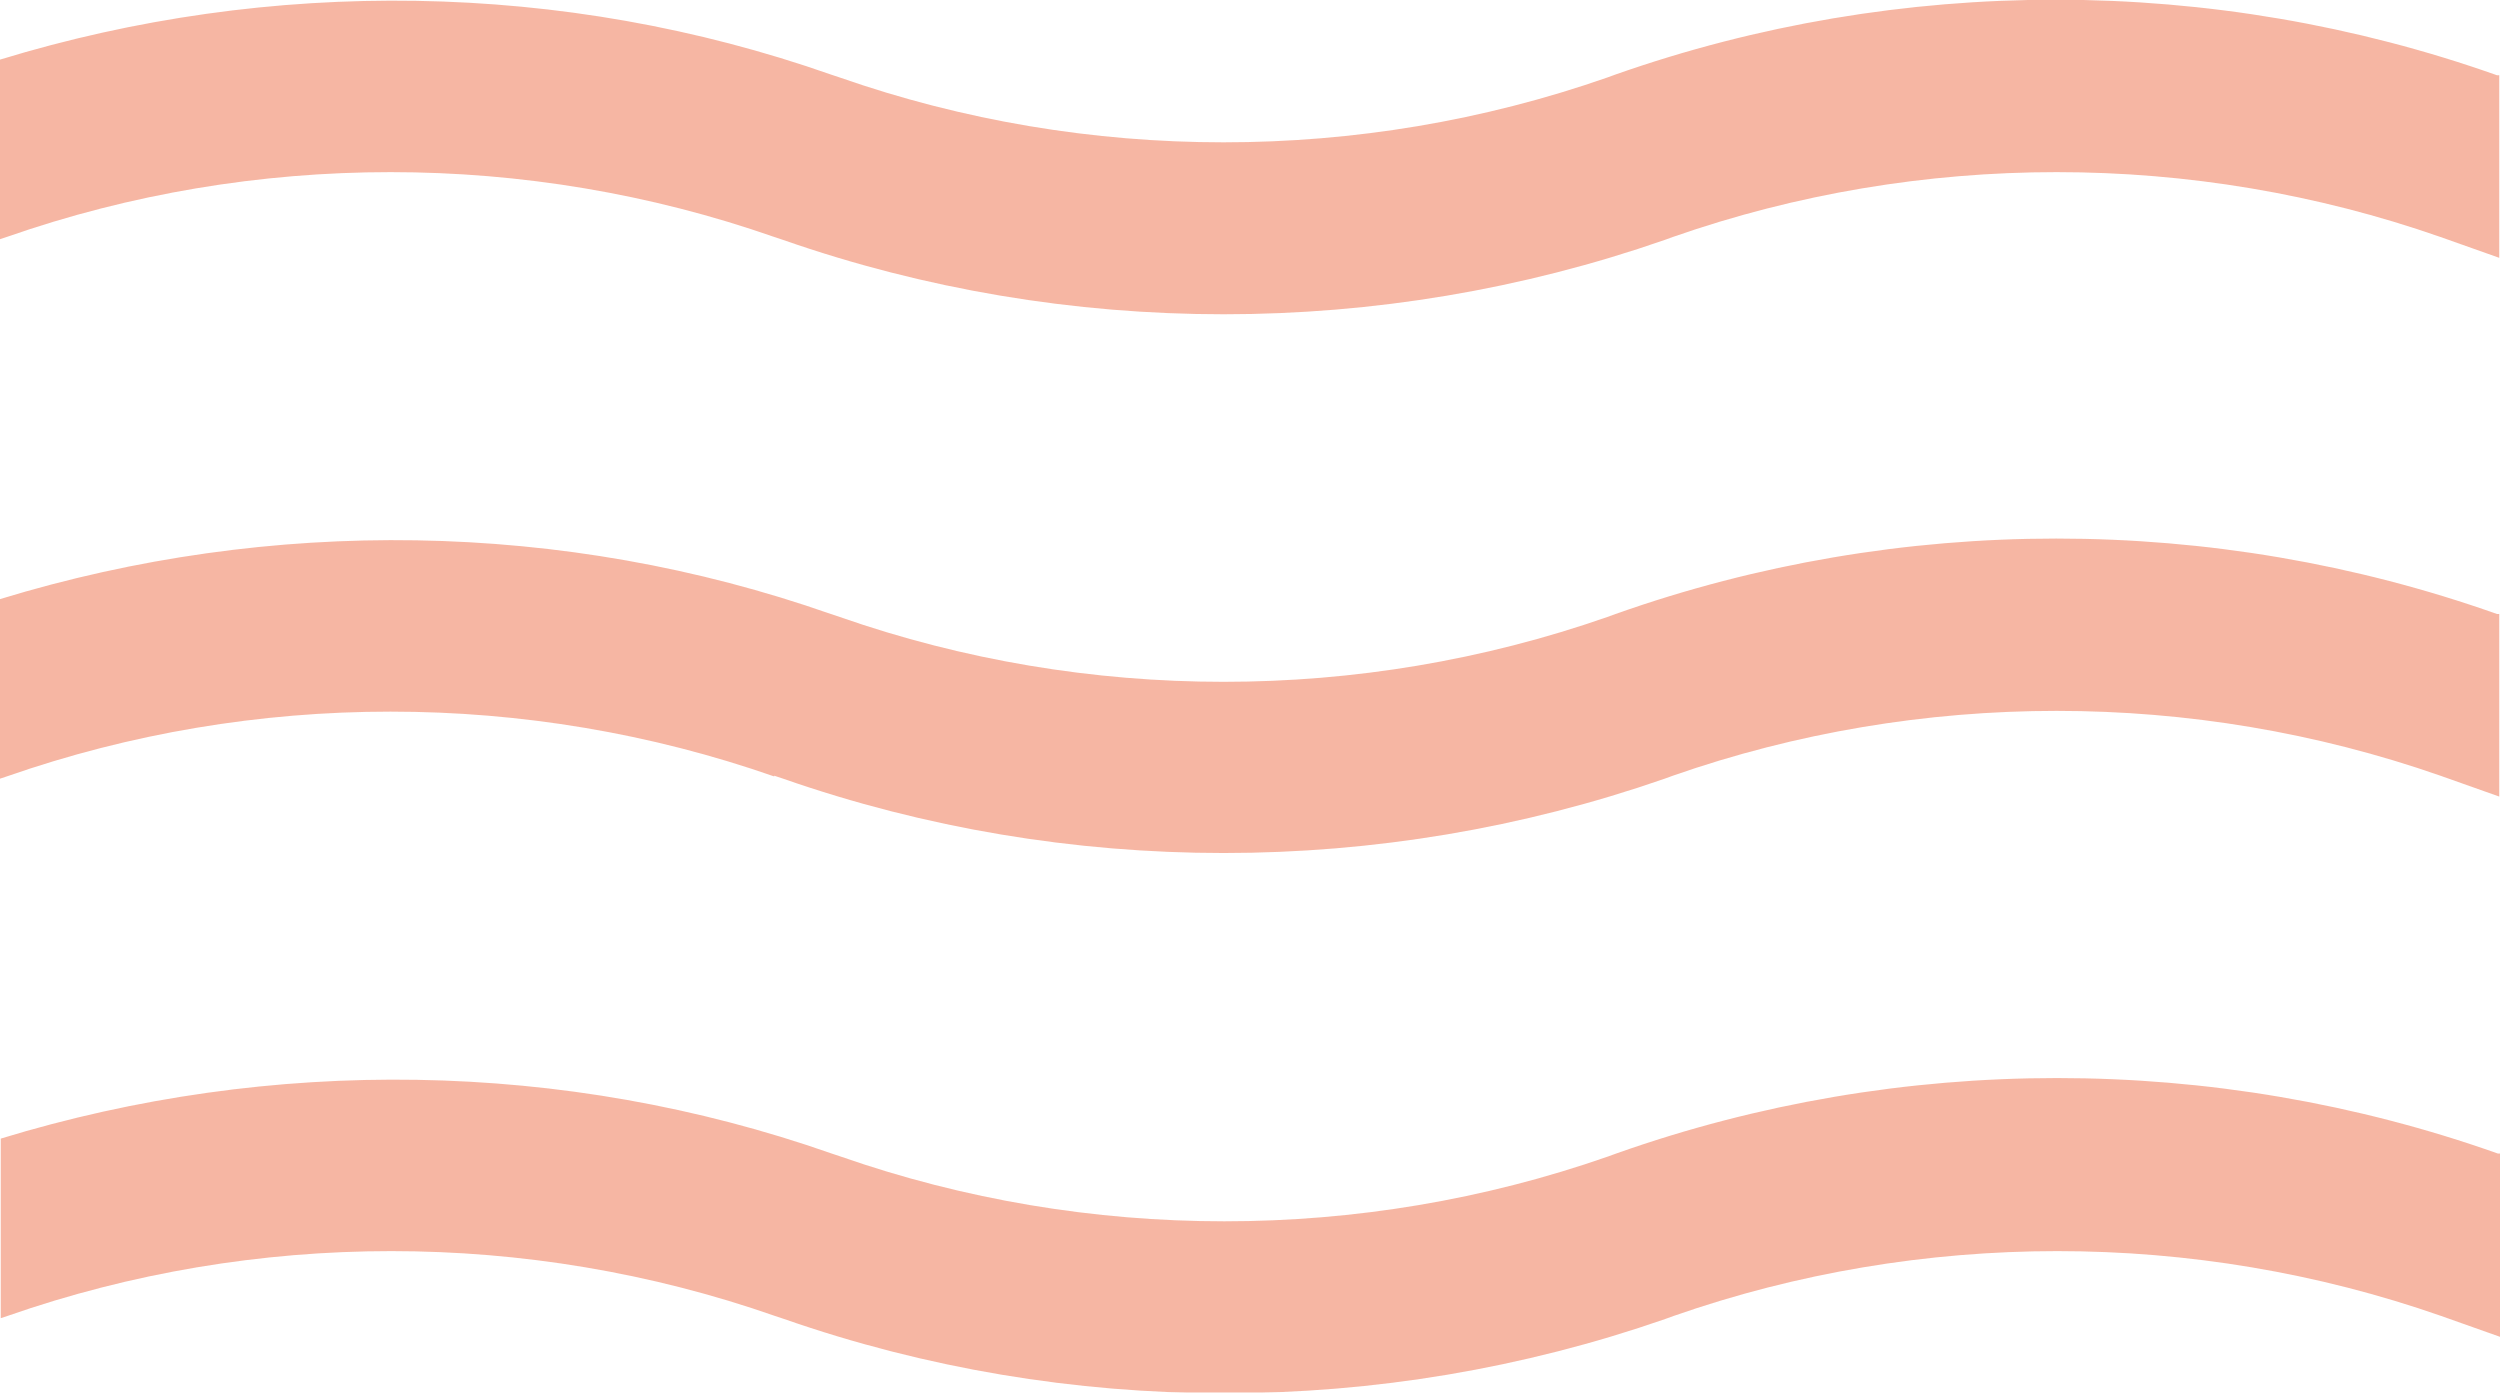 <?xml version="1.0" encoding="UTF-8"?><svg id="_レイヤー_2" xmlns="http://www.w3.org/2000/svg" viewBox="0 0 33.55 18.69"><defs><style>.cls-1{fill:none;opacity:.8;}.cls-2{fill:#f4a48c;}</style></defs><g id="header_校正時非表示"><g class="cls-1"><path class="cls-2" d="m10.39,3.18l.12.04c3.81,1.33,8.01,1.33,11.83,0l.11-.04c3.32-1.16,6.98-1.16,10.3,0l.79.28V1.01h-.03c-3.81-1.35-8.02-1.35-11.83-.01l-.11.04c-3.32,1.16-6.98,1.16-10.3,0l-.12-.04C7.56-.26,3.63-.31,0,.8v2.41l.09-.03c3.32-1.16,6.98-1.16,10.3,0Z"/><path class="cls-2" d="m10.39,10.41l.12.04c3.81,1.33,8.01,1.33,11.83,0l.11-.04c3.32-1.16,6.98-1.16,10.3,0l.79.28v-2.45h-.03c-3.81-1.35-8.02-1.35-11.83,0l-.11.04c-3.32,1.16-6.98,1.16-10.3,0l-.12-.04c-3.59-1.26-7.52-1.31-11.15-.2v2.41l.09-.03c3.32-1.16,6.98-1.16,10.3,0Z"/><path class="cls-2" d="m33.55,15.48h-.03c-3.81-1.35-8.02-1.35-11.83,0l-.11.04c-3.32,1.16-6.98,1.16-10.3,0l-.12-.04c-3.59-1.26-7.52-1.31-11.15-.2v2.41l.09-.03c3.32-1.16,6.98-1.16,10.3,0l.12.04c3.81,1.33,8.01,1.33,11.83,0l.11-.04c3.32-1.16,6.98-1.16,10.3,0l.79.28v-2.45Z"/></g></g></svg>